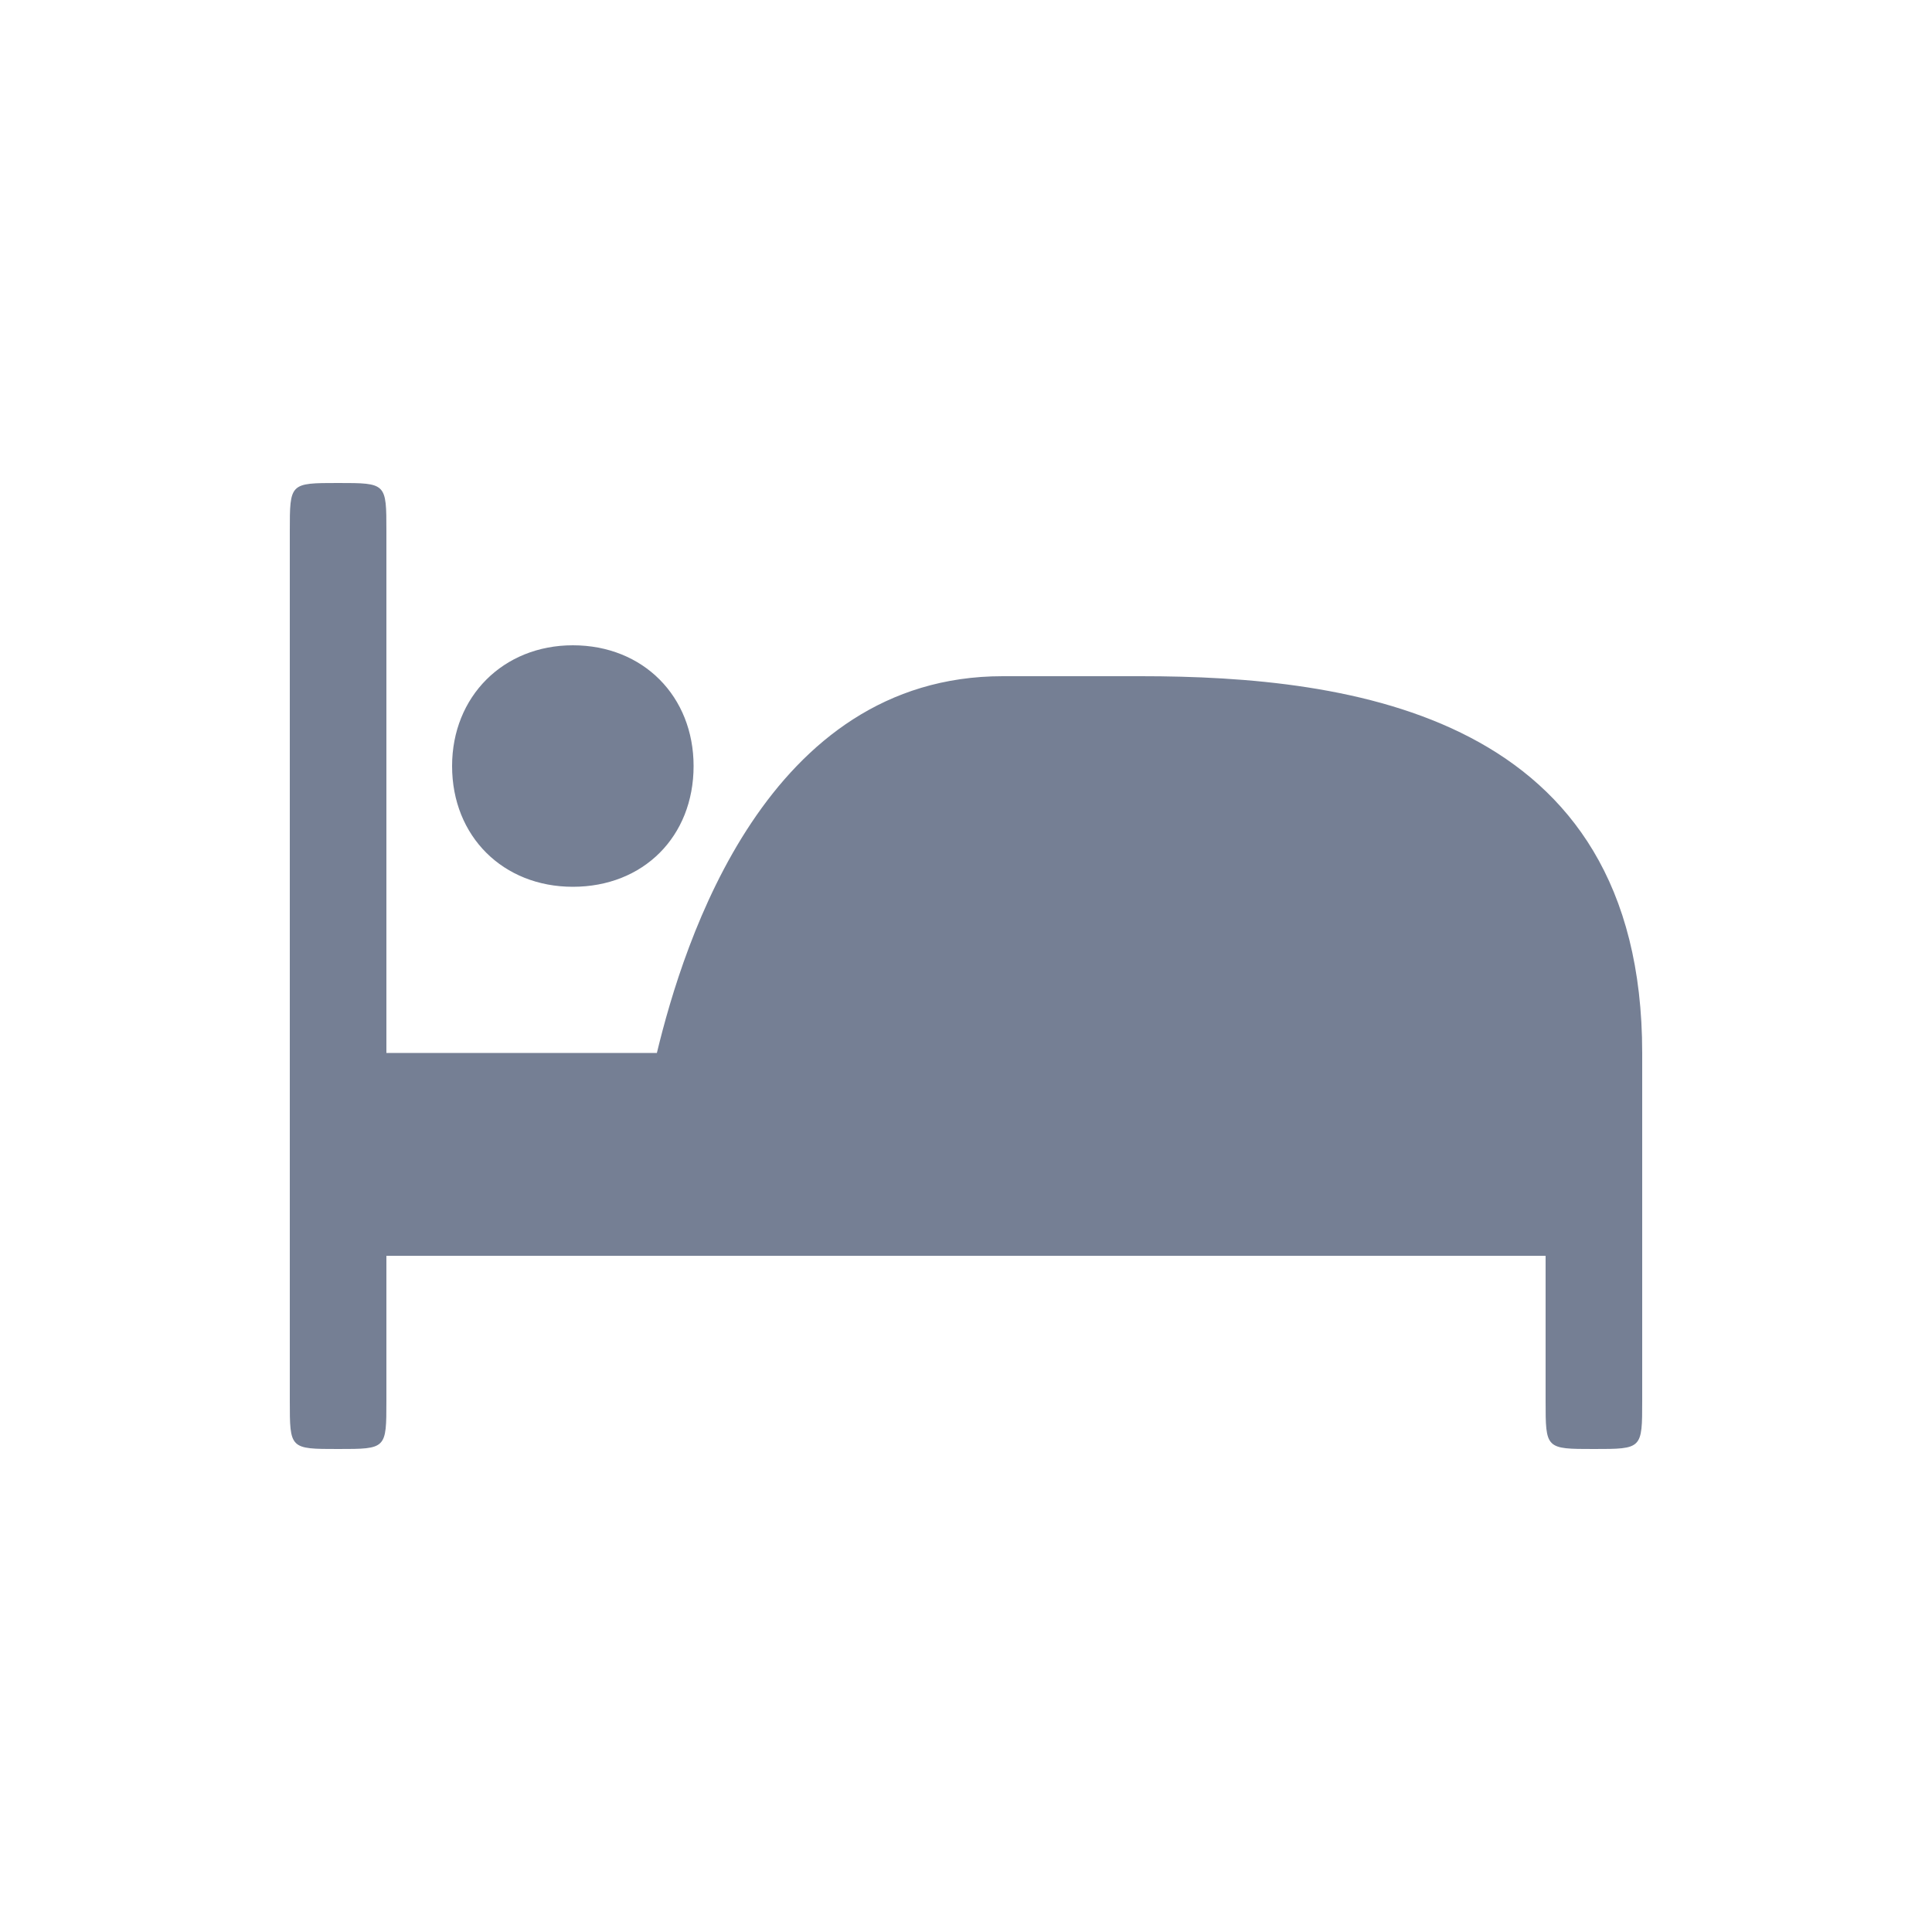 <svg xmlns="http://www.w3.org/2000/svg" xmlns:xlink="http://www.w3.org/1999/xlink" version="1.1" x="0px" y="0px" viewBox="0 0 100.0 100"><path fill="#757f94" d="M781,900 l-143,0 c-244,0,-330,-274,-358,-390 l-280,0 l0,540 c0,50,0,50,-50,50 c-50,0,-50,0,-50,-50 l0,-900 c0,-50,0,-50,50,-50 c50,0,50,0,50,50 l0,150 l1200,0 l0,-150 c0,-50,0,-50,50,-50 c50,0,50,0,50,50 l0,360 c0,351,-302,390,-519,390 Z M193,682 c73,0,125,52,125,125 c0,72,-52,125,-125,125 c-72,0,-125,-53,-125,-125 c0,-73,53,-125,125,-125 Z M193,682 " stroke="none" stroke-dasharray="none" stroke-linecap="inherit" stroke-linejoin="inherit" stroke-width="1" transform="matrix(0.05,0.0,0.0,-0.05,20.0,80.0)"></path></svg>